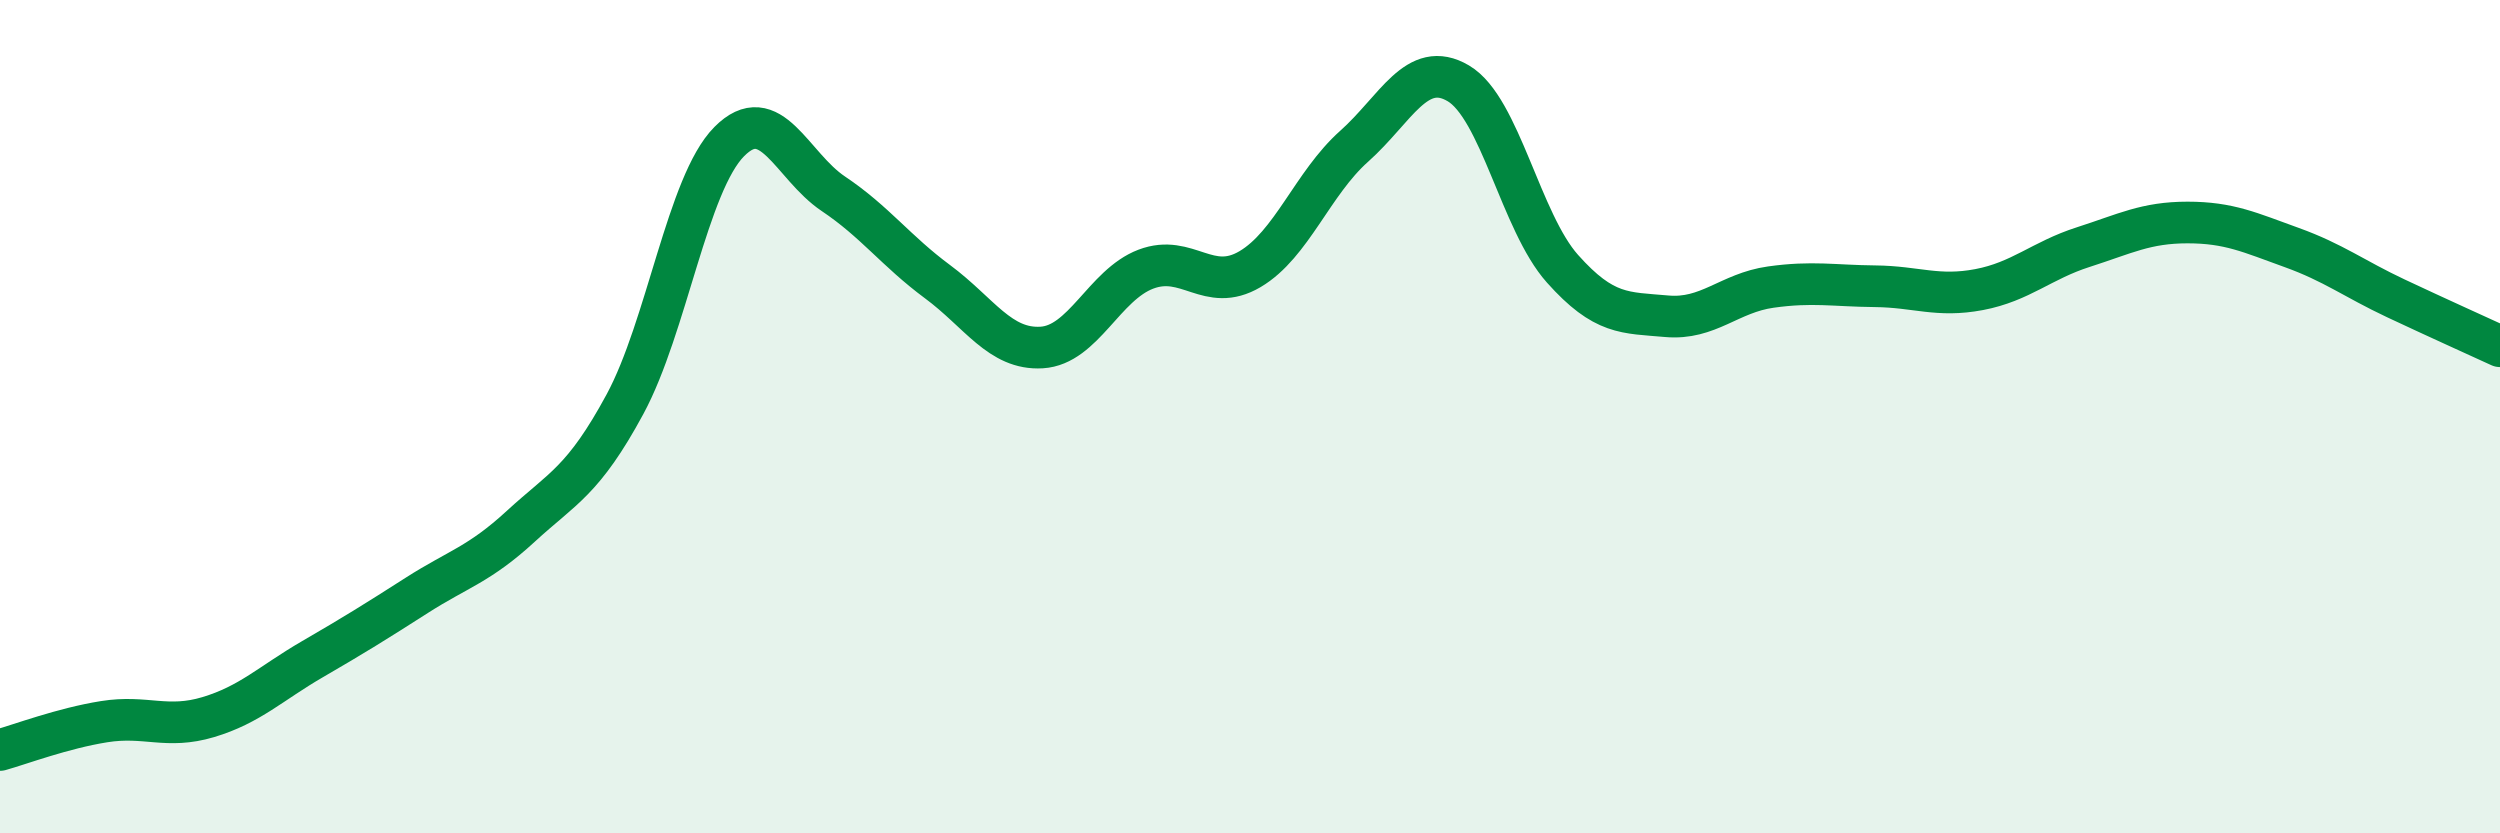 
    <svg width="60" height="20" viewBox="0 0 60 20" xmlns="http://www.w3.org/2000/svg">
      <path
        d="M 0,18 C 0.5,17.86 1.5,17.48 2.5,17.32 C 3.5,17.16 4,17.51 5,17.21 C 6,16.91 6.5,16.4 7.5,15.82 C 8.5,15.24 9,14.93 10,14.29 C 11,13.65 11.5,13.55 12.5,12.63 C 13.5,11.71 14,11.55 15,9.7 C 16,7.85 16.5,4.41 17.5,3.4 C 18.5,2.39 19,3.98 20,4.65 C 21,5.32 21.5,6.02 22.5,6.76 C 23.5,7.5 24,8.4 25,8.34 C 26,8.28 26.5,6.84 27.5,6.46 C 28.5,6.08 29,7.05 30,6.46 C 31,5.87 31.5,4.4 32.5,3.51 C 33.5,2.62 34,1.41 35,2 C 36,2.59 36.5,5.33 37.5,6.45 C 38.5,7.57 39,7.5 40,7.59 C 41,7.68 41.5,7.03 42.5,6.89 C 43.5,6.75 44,6.86 45,6.87 C 46,6.88 46.5,7.14 47.5,6.95 C 48.5,6.76 49,6.25 50,5.93 C 51,5.61 51.5,5.34 52.5,5.34 C 53.5,5.34 54,5.58 55,5.94 C 56,6.3 56.5,6.69 57.5,7.16 C 58.5,7.63 59.5,8.08 60,8.31L60 20L0 20Z"
        fill="#008740"
        opacity="0.1"
        stroke-linecap="round"
        stroke-linejoin="round"
      />
      <path
        d="M 0,18 C 0.5,17.86 1.5,17.48 2.5,17.32 C 3.5,17.16 4,17.51 5,17.21 C 6,16.91 6.5,16.4 7.5,15.82 C 8.5,15.24 9,14.93 10,14.29 C 11,13.65 11.5,13.55 12.5,12.63 C 13.5,11.71 14,11.55 15,9.7 C 16,7.85 16.5,4.41 17.5,3.4 C 18.5,2.39 19,3.98 20,4.65 C 21,5.32 21.5,6.02 22.5,6.76 C 23.5,7.5 24,8.4 25,8.34 C 26,8.28 26.5,6.84 27.5,6.46 C 28.5,6.08 29,7.05 30,6.46 C 31,5.87 31.5,4.4 32.5,3.51 C 33.5,2.62 34,1.41 35,2 C 36,2.59 36.5,5.33 37.5,6.45 C 38.5,7.57 39,7.5 40,7.59 C 41,7.68 41.5,7.03 42.5,6.89 C 43.5,6.75 44,6.86 45,6.87 C 46,6.88 46.5,7.14 47.5,6.95 C 48.5,6.76 49,6.25 50,5.93 C 51,5.61 51.5,5.34 52.5,5.34 C 53.5,5.34 54,5.58 55,5.94 C 56,6.3 56.5,6.69 57.5,7.16 C 58.5,7.63 59.5,8.08 60,8.31"
        stroke="#008740"
        stroke-width="1"
        fill="none"
        stroke-linecap="round"
        stroke-linejoin="round"
      />
    </svg>
  